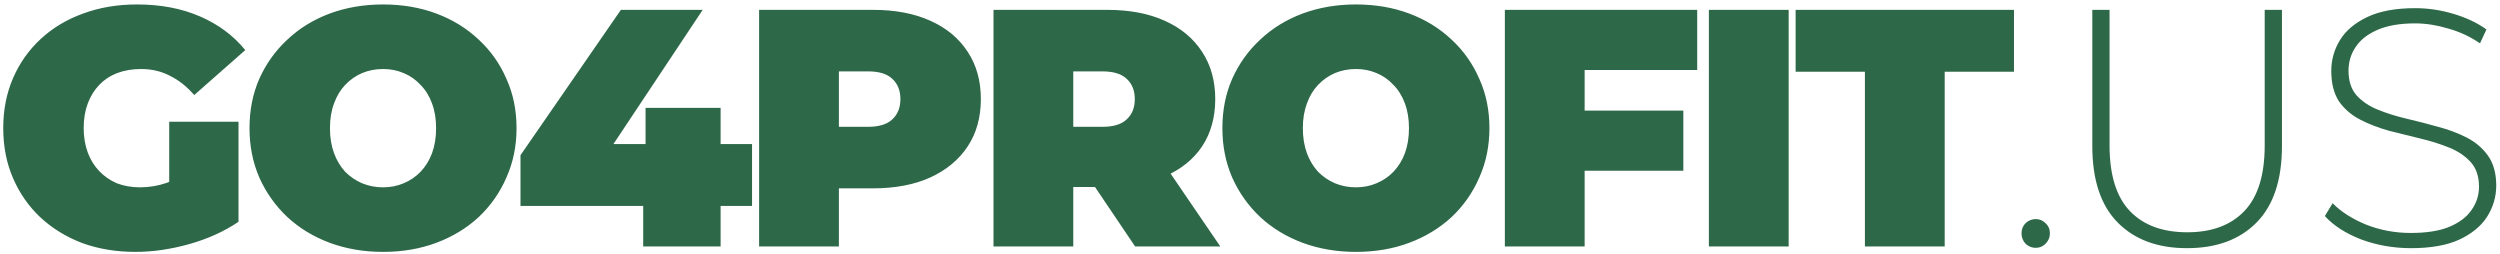 <svg width="355" height="36" viewBox="0 0 355 36" fill="none" xmlns="http://www.w3.org/2000/svg">
<path d="M19.228 35.768C16.508 35.768 13.996 35.352 11.692 34.52C9.42 33.656 7.436 32.44 5.74 30.872C4.076 29.304 2.78 27.448 1.852 25.304C0.924 23.16 0.46 20.792 0.46 18.2C0.46 15.608 0.924 13.24 1.852 11.096C2.78 8.952 4.092 7.096 5.788 5.528C7.484 3.96 9.484 2.76 11.788 1.928C14.124 1.064 16.684 0.632 19.468 0.632C22.796 0.632 25.756 1.192 28.348 2.312C30.972 3.432 33.132 5.032 34.828 7.112L27.58 13.496C26.524 12.28 25.372 11.368 24.124 10.76C22.908 10.12 21.548 9.8 20.044 9.8C18.796 9.8 17.66 9.992 16.636 10.376C15.644 10.76 14.796 11.32 14.092 12.056C13.388 12.792 12.844 13.672 12.46 14.696C12.076 15.72 11.884 16.888 11.884 18.2C11.884 19.448 12.076 20.6 12.46 21.656C12.844 22.68 13.388 23.56 14.092 24.296C14.796 25.032 15.628 25.608 16.588 26.024C17.58 26.408 18.684 26.6 19.9 26.6C21.18 26.6 22.428 26.392 23.644 25.976C24.86 25.528 26.156 24.776 27.532 23.72L33.868 31.496C31.82 32.872 29.484 33.928 26.86 34.664C24.236 35.4 21.692 35.768 19.228 35.768ZM24.028 30.056V17.288H33.868V31.496L24.028 30.056ZM54.39 35.768C51.67 35.768 49.142 35.336 46.806 34.472C44.502 33.608 42.502 32.392 40.806 30.824C39.11 29.224 37.782 27.352 36.822 25.208C35.894 23.064 35.43 20.728 35.43 18.2C35.43 15.64 35.894 13.304 36.822 11.192C37.782 9.048 39.11 7.192 40.806 5.624C42.502 4.024 44.502 2.792 46.806 1.928C49.142 1.064 51.67 0.632 54.39 0.632C57.142 0.632 59.67 1.064 61.974 1.928C64.278 2.792 66.278 4.024 67.974 5.624C69.67 7.192 70.982 9.048 71.91 11.192C72.87 13.304 73.35 15.64 73.35 18.2C73.35 20.728 72.87 23.064 71.91 25.208C70.982 27.352 69.67 29.224 67.974 30.824C66.278 32.392 64.278 33.608 61.974 34.472C59.67 35.336 57.142 35.768 54.39 35.768ZM54.39 26.6C55.446 26.6 56.422 26.408 57.318 26.024C58.246 25.64 59.046 25.096 59.718 24.392C60.422 23.656 60.966 22.776 61.35 21.752C61.734 20.696 61.926 19.512 61.926 18.2C61.926 16.888 61.734 15.72 61.35 14.696C60.966 13.64 60.422 12.76 59.718 12.056C59.046 11.32 58.246 10.76 57.318 10.376C56.422 9.992 55.446 9.8 54.39 9.8C53.334 9.8 52.342 9.992 51.414 10.376C50.518 10.76 49.718 11.32 49.014 12.056C48.342 12.76 47.814 13.64 47.43 14.696C47.046 15.72 46.854 16.888 46.854 18.2C46.854 19.512 47.046 20.696 47.43 21.752C47.814 22.776 48.342 23.656 49.014 24.392C49.718 25.096 50.518 25.64 51.414 26.024C52.342 26.408 53.334 26.6 54.39 26.6ZM73.91 29.24V22.04L88.166 1.4H99.782L86.054 22.04L80.774 20.456H106.79V29.24H73.91ZM91.334 35V29.24L91.67 20.456V15.32H102.326V35H91.334ZM107.794 35V1.4H123.97C127.106 1.4 129.81 1.912 132.082 2.936C134.386 3.96 136.162 5.432 137.41 7.352C138.658 9.24 139.282 11.48 139.282 14.072C139.282 16.664 138.658 18.904 137.41 20.792C136.162 22.68 134.386 24.152 132.082 25.208C129.81 26.232 127.106 26.744 123.97 26.744H114.082L119.122 21.896V35H107.794ZM119.122 23.144L114.082 18.008H123.25C124.818 18.008 125.97 17.656 126.706 16.952C127.474 16.248 127.858 15.288 127.858 14.072C127.858 12.856 127.474 11.896 126.706 11.192C125.97 10.488 124.818 10.136 123.25 10.136H114.082L119.122 5V23.144ZM141.077 35V1.4H157.253C160.389 1.4 163.093 1.912 165.365 2.936C167.669 3.96 169.445 5.432 170.693 7.352C171.941 9.24 172.565 11.48 172.565 14.072C172.565 16.664 171.941 18.904 170.693 20.792C169.445 22.648 167.669 24.072 165.365 25.064C163.093 26.056 160.389 26.552 157.253 26.552H147.365L152.405 21.896V35H141.077ZM161.189 35L152.933 22.76H164.933L173.285 35H161.189ZM152.405 23.144L147.365 18.008H156.533C158.101 18.008 159.253 17.656 159.989 16.952C160.757 16.248 161.141 15.288 161.141 14.072C161.141 12.856 160.757 11.896 159.989 11.192C159.253 10.488 158.101 10.136 156.533 10.136H147.365L152.405 5V23.144ZM192.539 35.768C189.819 35.768 187.291 35.336 184.955 34.472C182.651 33.608 180.651 32.392 178.955 30.824C177.259 29.224 175.931 27.352 174.971 25.208C174.043 23.064 173.579 20.728 173.579 18.2C173.579 15.64 174.043 13.304 174.971 11.192C175.931 9.048 177.259 7.192 178.955 5.624C180.651 4.024 182.651 2.792 184.955 1.928C187.291 1.064 189.819 0.632 192.539 0.632C195.291 0.632 197.819 1.064 200.123 1.928C202.427 2.792 204.427 4.024 206.123 5.624C207.819 7.192 209.131 9.048 210.059 11.192C211.019 13.304 211.499 15.64 211.499 18.2C211.499 20.728 211.019 23.064 210.059 25.208C209.131 27.352 207.819 29.224 206.123 30.824C204.427 32.392 202.427 33.608 200.123 34.472C197.819 35.336 195.291 35.768 192.539 35.768ZM192.539 26.6C193.595 26.6 194.571 26.408 195.467 26.024C196.395 25.64 197.195 25.096 197.867 24.392C198.571 23.656 199.115 22.776 199.499 21.752C199.883 20.696 200.075 19.512 200.075 18.2C200.075 16.888 199.883 15.72 199.499 14.696C199.115 13.64 198.571 12.76 197.867 12.056C197.195 11.32 196.395 10.76 195.467 10.376C194.571 9.992 193.595 9.8 192.539 9.8C191.483 9.8 190.491 9.992 189.563 10.376C188.667 10.76 187.867 11.32 187.163 12.056C186.491 12.76 185.963 13.64 185.579 14.696C185.195 15.72 185.003 16.888 185.003 18.2C185.003 19.512 185.195 20.696 185.579 21.752C185.963 22.776 186.491 23.656 187.163 24.392C187.867 25.096 188.667 25.64 189.563 26.024C190.491 26.408 191.483 26.6 192.539 26.6ZM224.25 15.704H239.034V24.248H224.25V15.704ZM225.018 35H213.69V1.4H241.002V9.944H225.018V35ZM242.661 35V1.4H253.989V35H242.661ZM264.818 35V10.184H254.978V1.4H285.986V10.184H276.146V35H264.818ZM289.072 35.192C288.528 35.192 288.048 35 287.632 34.616C287.248 34.2 287.056 33.704 287.056 33.128C287.056 32.552 287.248 32.072 287.632 31.688C288.048 31.304 288.528 31.112 289.072 31.112C289.616 31.112 290.08 31.304 290.464 31.688C290.88 32.072 291.088 32.552 291.088 33.128C291.088 33.704 290.88 34.2 290.464 34.616C290.08 35 289.616 35.192 289.072 35.192ZM310.548 35.24C306.388 35.24 303.108 34.024 300.708 31.592C298.308 29.16 297.108 25.544 297.108 20.744V1.4H299.556V20.648C299.556 24.84 300.516 27.944 302.436 29.96C304.356 31.976 307.076 32.984 310.596 32.984C314.084 32.984 316.788 31.976 318.708 29.96C320.628 27.944 321.588 24.84 321.588 20.648V1.4H324.036V20.744C324.036 25.544 322.836 29.16 320.436 31.592C318.036 34.024 314.74 35.24 310.548 35.24ZM342.37 35.24C339.874 35.24 337.506 34.824 335.266 33.992C333.058 33.128 331.346 32.024 330.13 30.68L331.234 28.856C332.386 30.04 333.954 31.048 335.938 31.88C337.954 32.68 340.082 33.08 342.322 33.08C344.562 33.08 346.386 32.792 347.794 32.216C349.234 31.608 350.29 30.808 350.962 29.816C351.666 28.824 352.018 27.72 352.018 26.504C352.018 25.064 351.634 23.912 350.866 23.048C350.098 22.184 349.09 21.496 347.842 20.984C346.594 20.472 345.234 20.04 343.762 19.688C342.29 19.336 340.802 18.968 339.298 18.584C337.794 18.168 336.418 17.64 335.17 17C333.922 16.36 332.914 15.496 332.146 14.408C331.41 13.288 331.042 11.848 331.042 10.088C331.042 8.488 331.458 7.016 332.29 5.672C333.122 4.328 334.418 3.24 336.178 2.408C337.938 1.576 340.194 1.16 342.946 1.16C344.802 1.16 346.626 1.432 348.418 1.976C350.242 2.52 351.794 3.256 353.074 4.184L352.162 6.152C350.754 5.192 349.234 4.488 347.602 4.04C346.002 3.56 344.45 3.32 342.946 3.32C340.802 3.32 339.026 3.624 337.618 4.232C336.21 4.84 335.17 5.656 334.498 6.68C333.826 7.672 333.49 8.792 333.49 10.04C333.49 11.48 333.858 12.632 334.594 13.496C335.362 14.36 336.37 15.048 337.618 15.56C338.866 16.072 340.242 16.504 341.746 16.856C343.25 17.208 344.738 17.592 346.21 18.008C347.682 18.392 349.042 18.904 350.29 19.544C351.538 20.184 352.546 21.048 353.314 22.136C354.082 23.224 354.466 24.632 354.466 26.36C354.466 27.928 354.034 29.4 353.17 30.776C352.306 32.12 350.978 33.208 349.186 34.04C347.426 34.84 345.154 35.24 342.37 35.24Z" fill="#2D6848"/>
</svg>
